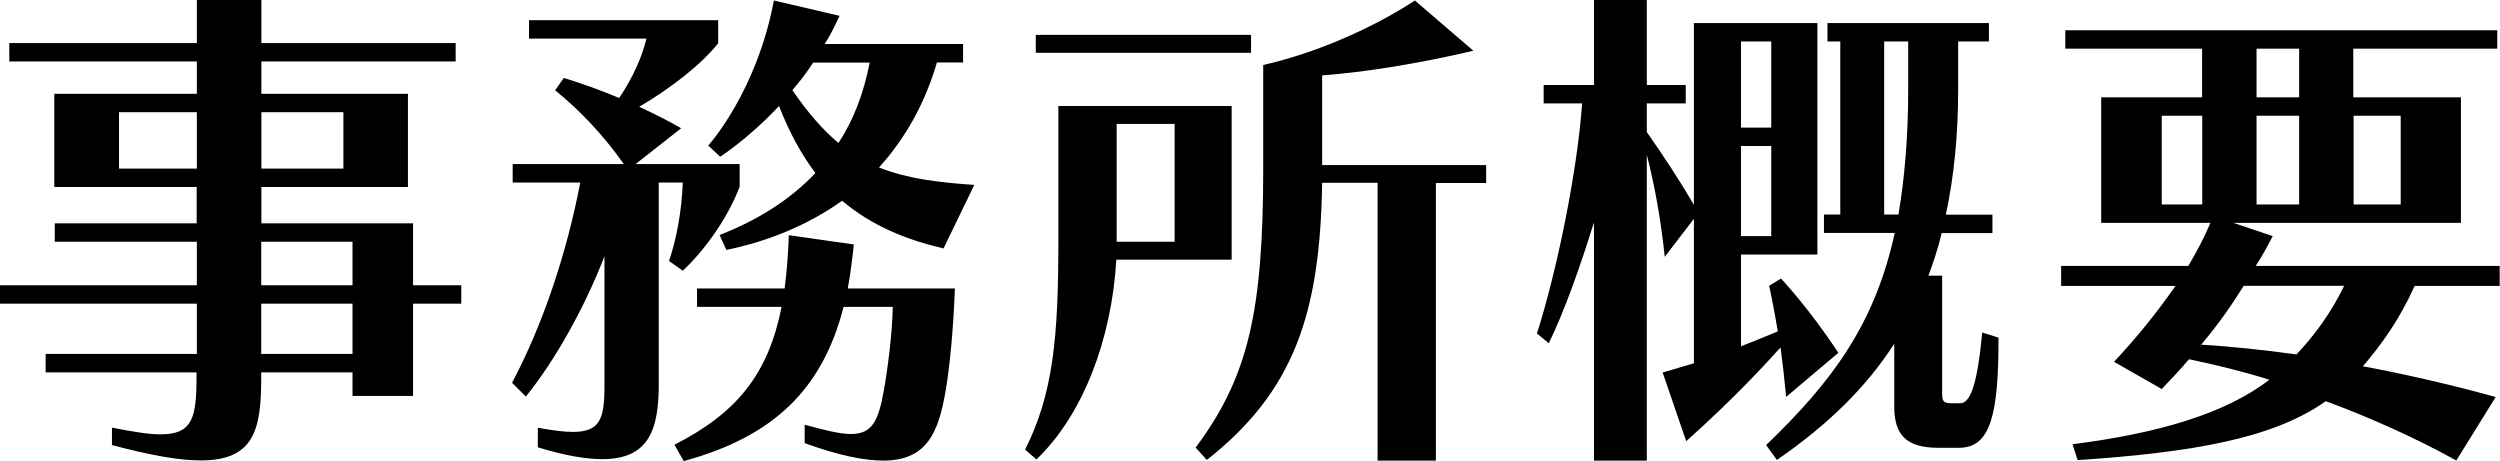 <svg width="244" height="45" viewBox="0 0 244 45" fill="none" xmlns="http://www.w3.org/2000/svg">
<g clip-path="url(#clip0_37_1080)">
<path d="M34.406 38.641V36.344H25.496V36.844C25.496 41.891 24.839 44.938 19.587 44.938C17.492 44.938 14.678 44.438 10.927 43.438V41.734C12.975 42.141 14.475 42.391 15.679 42.391C18.774 42.391 19.18 40.797 19.18 36.844V36.344H4.455V34.547H19.212V29.641H0V27.844H19.212V23.594H5.346V21.797H19.196V18.25H5.299V9.156H19.212V6H0.907V4.203H19.212V0H25.511V4.203H44.473V6H25.511V9.156H39.815V18.25H25.511V21.797H40.315V27.844H45.02V29.641H40.315V38.641H34.406ZM19.212 10.953H11.615V16.453H19.212V10.953ZM33.515 10.953H25.511V16.453H33.515V10.953ZM34.406 23.594H25.496V27.844H34.406V23.594ZM34.406 29.641H25.496V34.547H34.406V29.641Z" fill="black"/>
<path d="M58.98 25.047C57.072 30 54.134 35.25 51.32 38.703L49.976 37.359C53.024 31.609 55.322 24.656 56.635 17.812H50.038V16.016H60.887C58.886 13.172 56.541 10.719 54.181 8.812L55.025 7.609C56.682 8.109 58.526 8.766 60.433 9.562C61.778 7.562 62.684 5.516 63.091 3.766H51.633V1.969H70.094V4.219C68.39 6.375 65.295 8.719 62.387 10.422C63.794 11.078 65.186 11.766 66.483 12.516L62.028 16.016H72.189V18.219C70.985 21.422 68.64 24.562 66.639 26.422L65.295 25.469C65.998 23.469 66.546 20.562 66.639 17.812H64.294V37.469C64.294 41.766 63.45 44.812 58.792 44.812C57.198 44.812 55.134 44.469 52.492 43.656V41.75C53.899 42 55.04 42.156 55.9 42.156C58.495 42.156 58.995 40.953 58.995 37.812V25.062L58.98 25.047ZM78.535 41.453C80.536 42 81.99 42.359 83.037 42.359C85.132 42.359 85.742 41.109 86.289 37.953C86.633 36.047 87.086 32.547 87.133 29.953H82.334C80.286 37.953 75.534 42.609 66.733 45L65.826 43.406C71.923 40.312 74.987 36.5 76.284 29.953H68.031V28.156H76.581C76.784 26.562 76.925 24.859 76.988 22.953L83.334 23.859C83.178 25.359 82.99 26.812 82.74 28.156H93.198C93.042 32.203 92.698 35.812 92.291 38.156C91.588 42.25 90.447 44.953 86.195 44.953C84.35 44.953 81.849 44.453 78.535 43.25V41.453ZM92.088 24.25C88.493 23.406 85.085 22.047 82.193 19.594C78.895 21.938 75.034 23.547 70.891 24.391L70.235 22.938C73.939 21.484 77.082 19.531 79.583 16.891C78.238 15.094 77.035 12.938 76.034 10.344C72.986 13.594 70.282 15.297 70.282 15.297L69.125 14.203C69.125 14.203 73.83 9.047 75.534 0.047L81.943 1.547C81.49 2.5 81.036 3.453 80.489 4.297H93.995V6.094H91.447C90.244 10.188 88.29 13.594 85.788 16.344C88.54 17.438 91.494 17.797 95.09 18.047L92.088 24.25ZM79.379 6.094C78.723 7.094 78.035 8 77.332 8.797C78.879 11.047 80.333 12.703 81.834 13.953C83.287 11.75 84.288 9.156 84.882 6.109H79.379V6.094Z" fill="black"/>
<path d="M100.045 43.891C102.796 38.438 103.296 32.891 103.296 23.547V10.344H120.21V25.344H108.955C108.502 33.047 105.751 40.438 101.155 44.844L100.061 43.891H100.045ZM101.092 5.156V3.406H122.102V5.156H101.092ZM114.645 12.094H108.986V23.594H114.645V12.094ZM134.451 44.953V17.844H129.042C128.839 30.641 126.291 38.188 117.787 44.891L116.693 43.688C121.789 36.844 123.29 30.531 123.29 16.438V6.344C128.995 5.047 134.545 2.391 138.093 0.047L143.799 4.953C138.5 6.203 133.2 7.047 129.042 7.359V16.109H145.049V17.859H140.141V44.953H134.435H134.451Z" fill="black"/>
<path d="M174.328 38.75C174.172 37.047 173.984 35.406 173.781 33.906C172.437 35.406 169.279 38.859 164.574 43.062L162.276 36.359L165.324 35.453V21.359L162.479 25.062C162.073 21.219 161.479 18.062 160.728 15.109V44.953H155.57V21.703C154.225 26.047 152.615 30.547 151.161 33.5L150.005 32.547C151.959 26.453 153.96 16.641 154.413 10.094H150.661V8.297H155.57V0H160.728V8.297H164.527V10.094H160.728V12.891C162.479 15.391 163.886 17.547 165.324 19.984V2.25H177.376V24.844H169.92V33.797C171.624 33.141 172.874 32.594 173.515 32.344C173.062 29.641 172.671 27.891 172.671 27.891L173.828 27.188C173.828 27.188 176.532 30.031 179.424 34.438L174.328 38.734V38.75ZM172.874 4.047H169.92V12.453H172.874V4.047ZM172.874 14.25H169.92V23.047H172.874V14.25ZM189.132 43.703C186.036 43.703 184.88 42.406 184.88 39.703V33.547C182.082 37.891 178.283 41.547 173.421 44.891L172.374 43.438C178.783 37.281 182.973 31.688 184.927 22.734H178.017V20.938H179.612V4.047H178.361V2.25H194.118V4.047H191.117V8.703C191.117 13.203 190.71 17.25 189.913 20.953H194.462V22.75H189.507C189.163 24.203 188.709 25.594 188.209 26.906H189.554V38.359C189.554 39.062 189.601 39.359 190.46 39.359H191.304C192.211 39.359 192.961 37.906 193.462 32.453L195.056 32.953C195.056 40.406 194.306 43.703 191.211 43.703H189.116H189.132ZM185.286 20.953C185.88 17.453 186.24 13.453 186.24 8.703V4.047H183.895V20.938H185.302L185.286 20.953Z" fill="black"/>
<path d="M239.748 44.953C235.543 42.609 230.791 40.547 226.992 39.156C221.834 42.812 213.94 44.156 202.778 44.906L202.278 43.359C210.438 42.312 217.082 40.453 221.49 37.062C219.145 36.312 216.081 35.562 213.643 35.062C212.892 35.969 211.939 36.969 210.985 37.969L206.327 35.312C208.672 32.812 210.579 30.406 212.329 27.906H201.168V25.953H213.58C214.377 24.609 215.128 23.203 215.737 21.75H205.076V9.5H214.924V4.75H201.575V2.953H243.734V4.75H229.681V9.5H240.186V21.75H217.973L221.818 23.047C221.271 24.094 220.724 25.094 220.161 25.953H243.969V27.906H235.668C234.214 31.156 232.417 33.656 230.619 35.75C234.417 36.453 239.076 37.5 243.578 38.75L239.732 44.953H239.748ZM214.94 11.297H210.985V19.953H214.94V11.297ZM218.989 27.891C217.738 29.891 216.488 31.688 214.831 33.641C217.629 33.797 221.24 34.188 224.132 34.594C225.882 32.75 227.539 30.5 228.79 27.891H218.989ZM224.397 4.75H220.239V9.5H224.397V4.75ZM224.397 11.297H220.239V19.953H224.397V11.297ZM234.308 11.297H229.712V19.953H234.308V11.297Z" fill="black"/>
</g>
<defs>
<clipPath id="clip0_37_1080">
<rect width="244" height="45" fill="white"/>
</clipPath>
</defs>
</svg>
